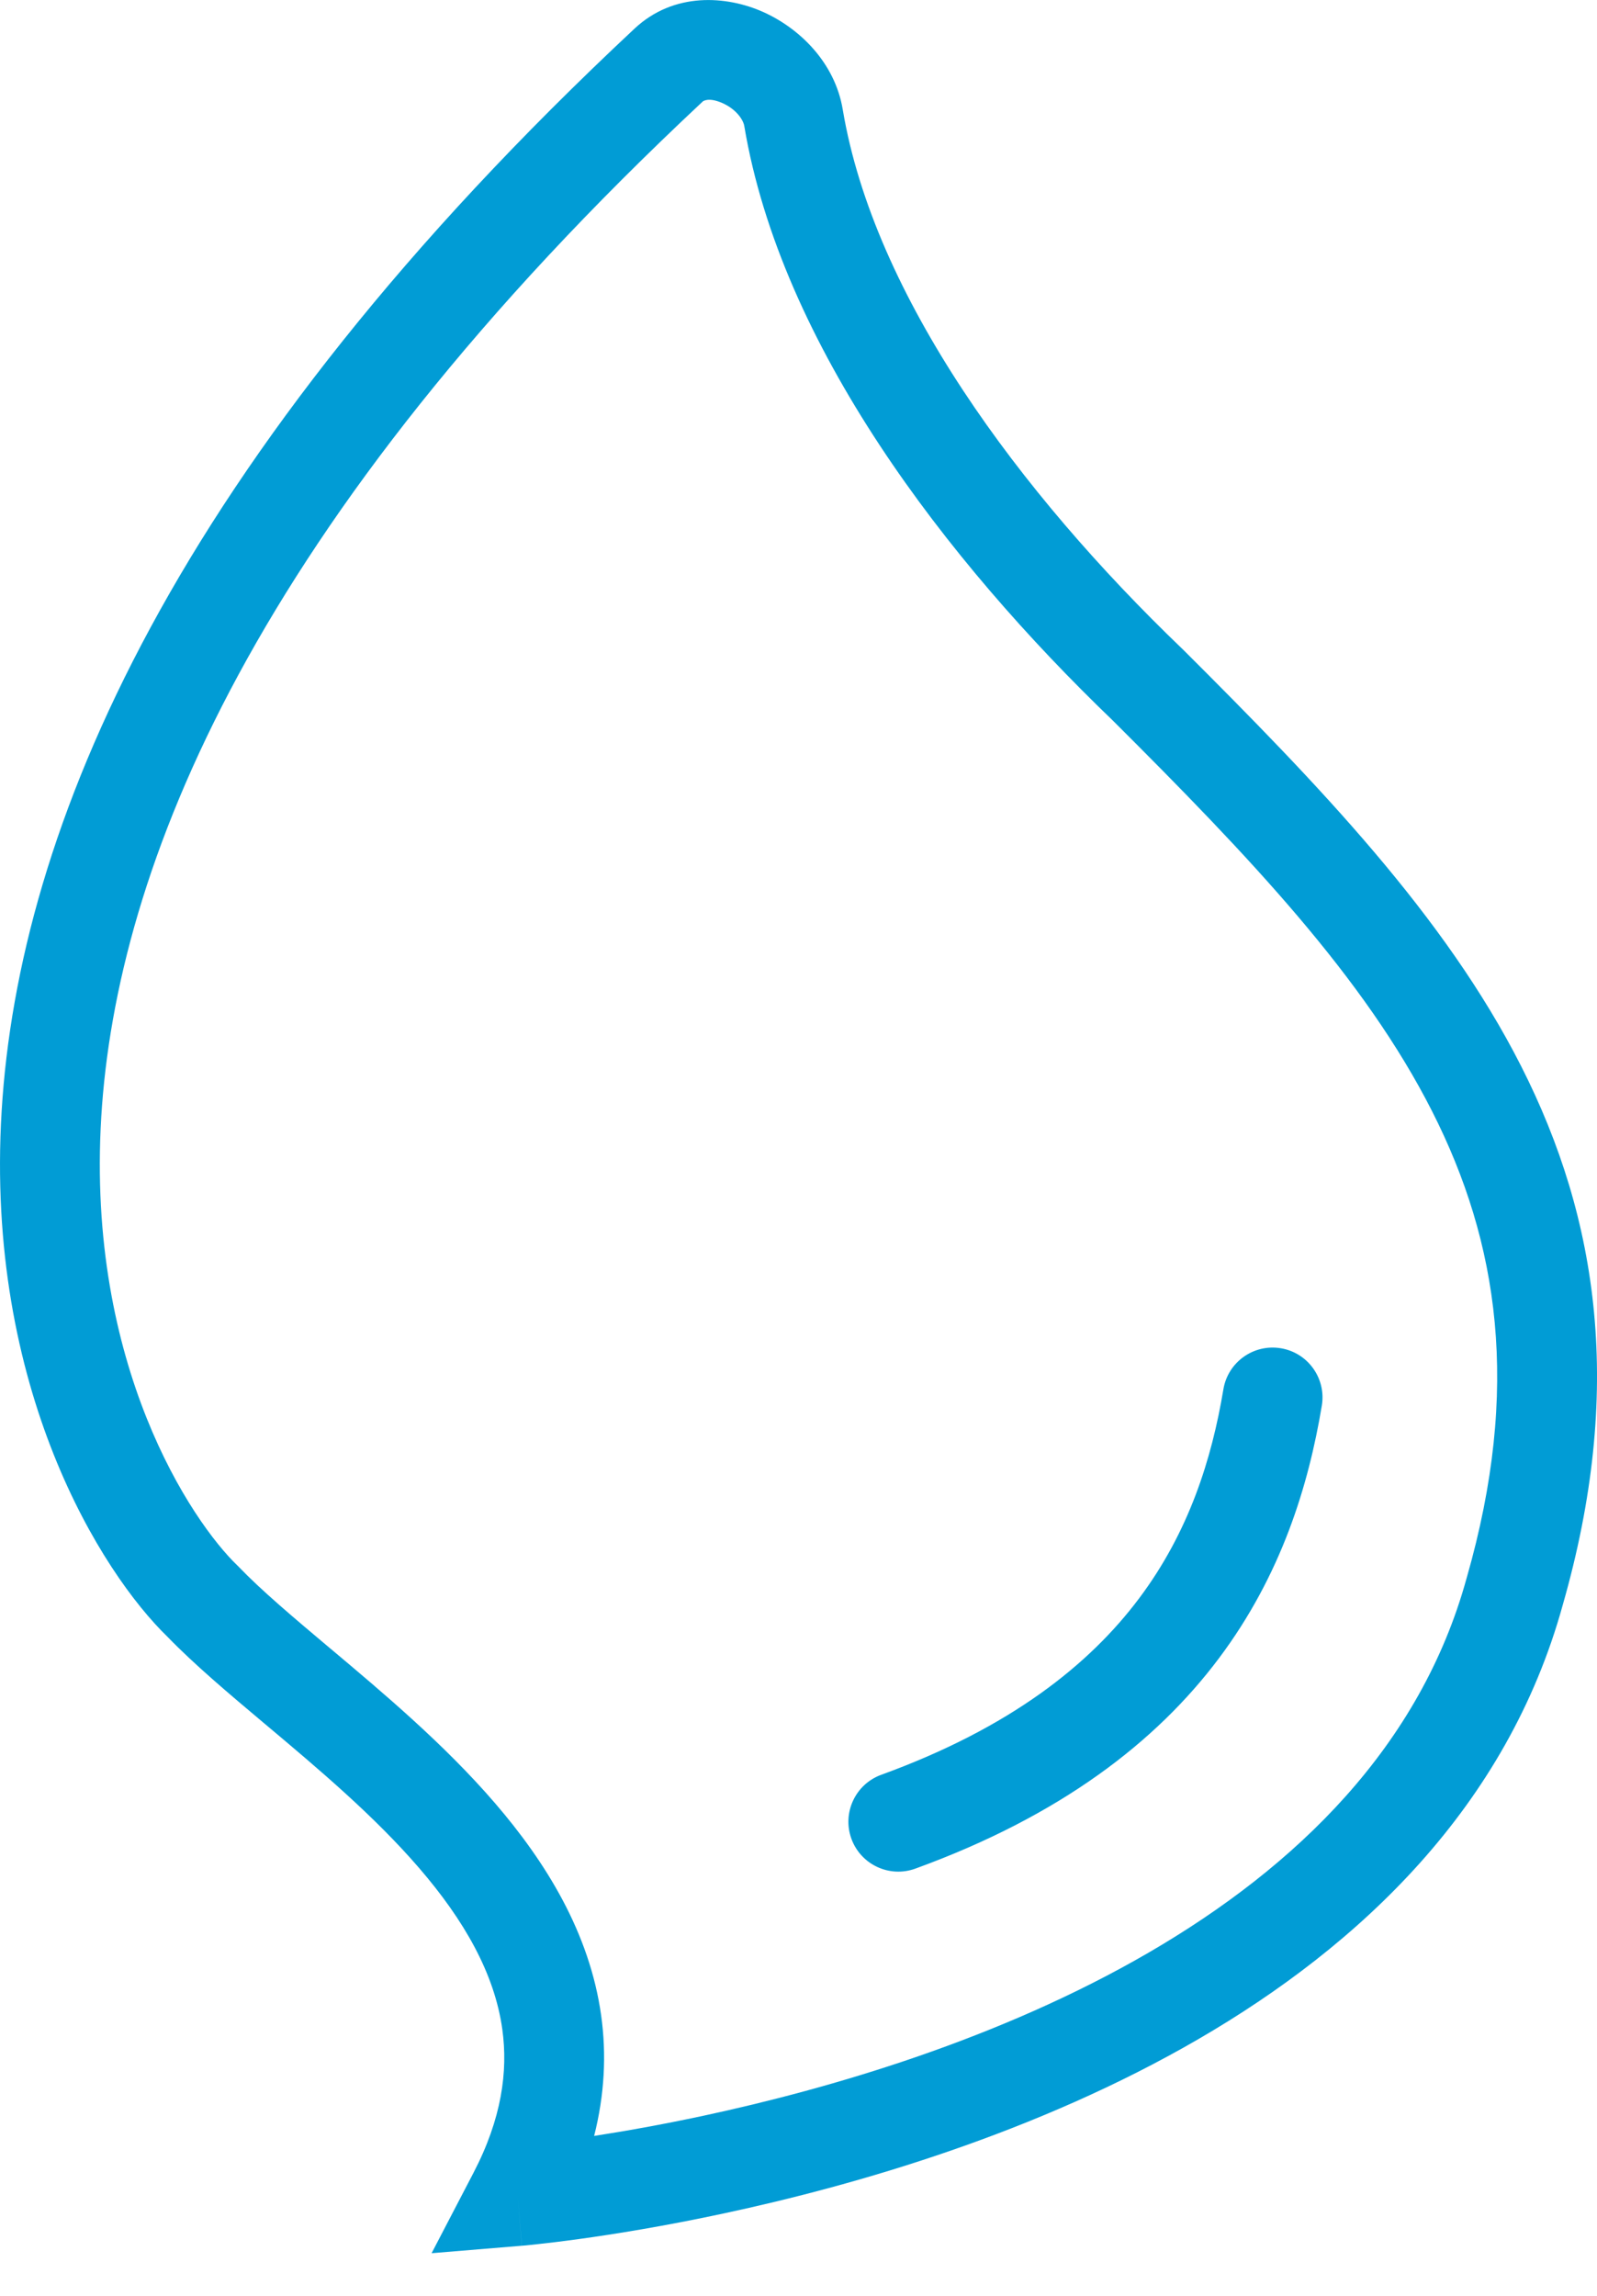 <svg width="32" height="46" viewBox="0 0 32 46" fill="none" xmlns="http://www.w3.org/2000/svg">
<path fill-rule="evenodd" clip-rule="evenodd" d="M16.886 2.191C16.727 1.246 16.012 0.56 15.287 0.238C14.561 -0.085 13.507 -0.168 12.715 0.573C3.433 9.252 0.374 16.64 0.033 22.259C-0.305 27.832 2.042 31.523 3.356 32.795C3.895 33.352 4.592 33.939 5.29 34.526L5.29 34.526L5.32 34.551C6.387 35.447 7.5 36.386 8.399 37.429C9.297 38.471 9.909 39.537 10.065 40.659C10.182 41.504 10.052 42.452 9.486 43.538L8.648 45.146L10.456 44.996L10.373 44C10.456 44.996 10.456 44.996 10.457 44.996L10.463 44.996L10.48 44.994L10.541 44.989C10.594 44.984 10.67 44.976 10.768 44.965C10.963 44.944 11.246 44.911 11.602 44.862C12.313 44.764 13.318 44.603 14.502 44.349C17.161 43.78 20.78 42.734 24.015 40.855C27.25 38.976 30.198 36.204 31.314 32.156C32.538 27.881 32.042 24.442 30.481 21.364C28.952 18.348 26.417 15.719 23.697 13.007L23.69 13L23.683 12.994C20.427 9.868 17.512 5.932 16.886 2.191ZM14.084 42.394C13.247 42.573 12.506 42.703 11.905 42.796C12.115 41.967 12.154 41.162 12.046 40.384C11.815 38.726 10.937 37.31 9.914 36.123C8.901 34.947 7.673 33.916 6.634 33.042L6.634 33.042L6.607 33.02C5.867 32.397 5.243 31.871 4.785 31.395L4.771 31.38L4.756 31.366C3.851 30.497 1.727 27.365 2.029 22.38C2.33 17.421 5.047 10.481 14.081 2.034C14.086 2.029 14.194 1.941 14.475 2.065C14.757 2.19 14.893 2.404 14.913 2.522C15.649 6.912 18.952 11.222 22.291 14.43C25.037 17.167 27.336 19.583 28.697 22.268C30.027 24.892 30.478 27.812 29.39 31.611L29.387 31.621C28.462 34.983 25.99 37.395 23.011 39.126C20.031 40.856 16.641 41.846 14.084 42.394ZM24.514 27.835C24.28 29.238 23.823 30.695 22.825 32.025C21.832 33.349 20.252 34.617 17.658 35.56C17.139 35.749 16.872 36.323 17.06 36.842C17.249 37.361 17.823 37.629 18.342 37.44C21.248 36.383 23.168 34.901 24.425 33.225C25.677 31.555 26.22 29.762 26.486 28.164C26.577 27.62 26.209 27.104 25.665 27.014C25.12 26.923 24.605 27.291 24.514 27.835Z" fill="#019CD5"/>
</svg>
